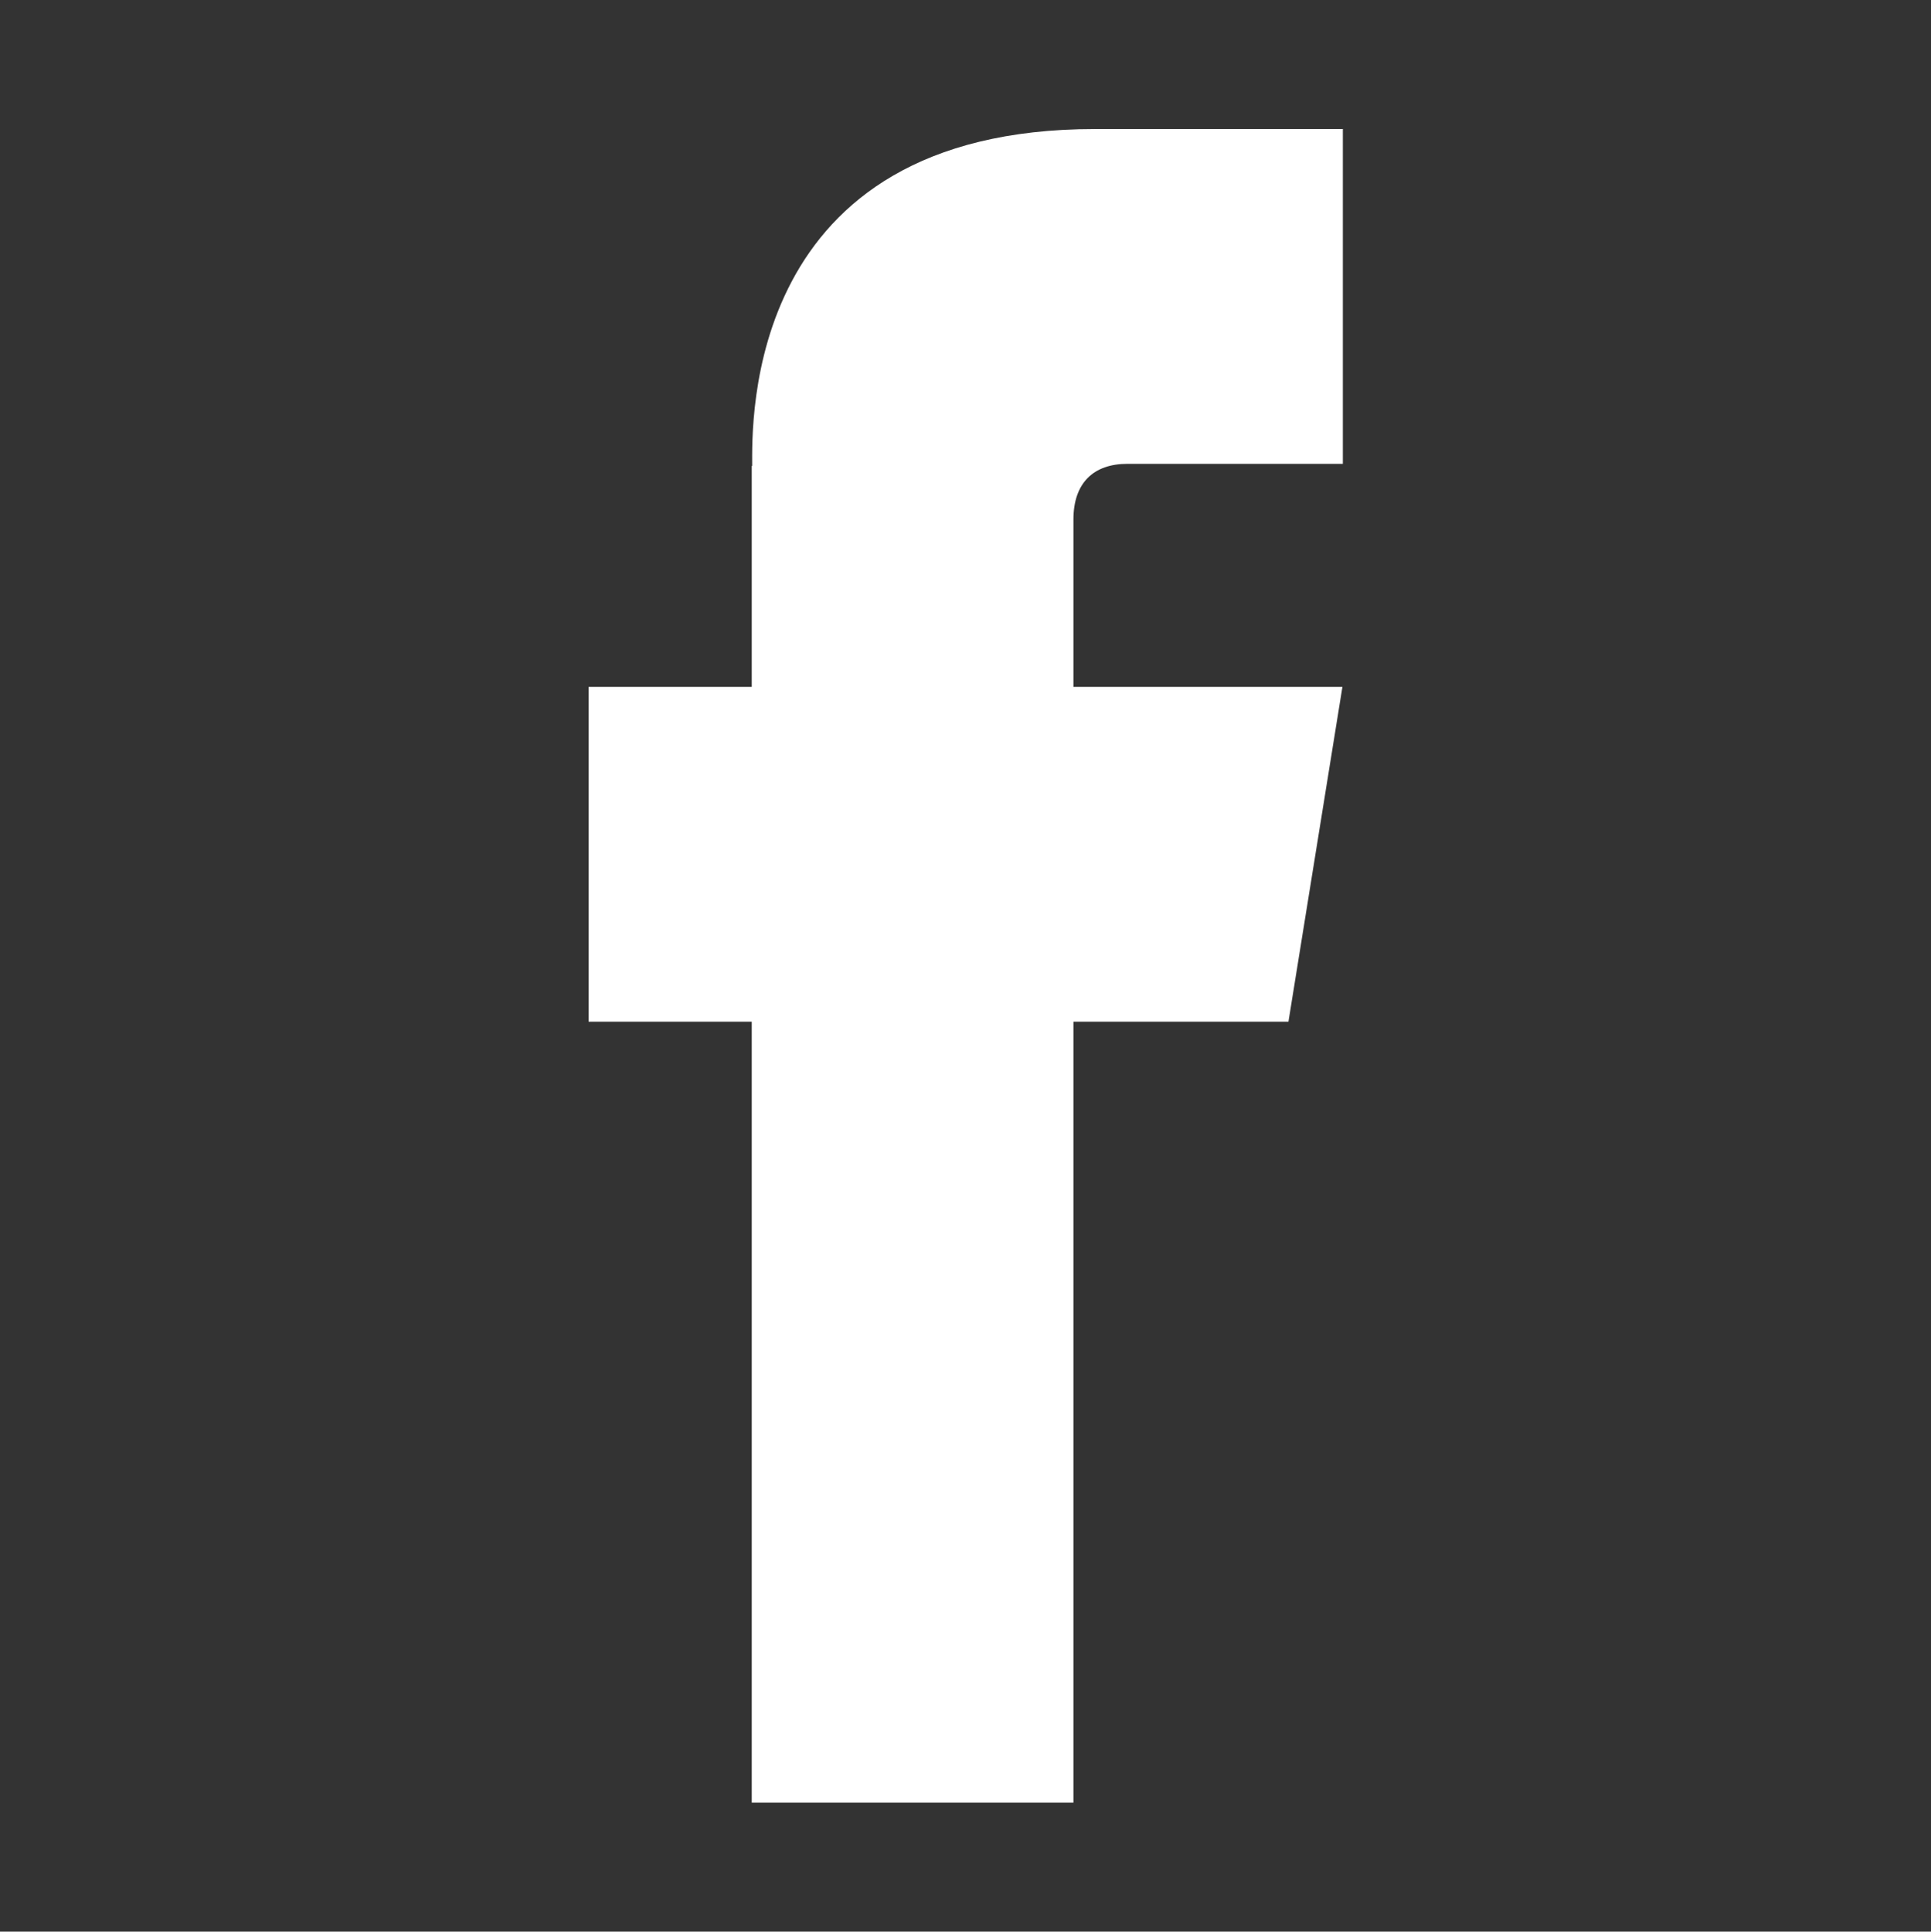 <?xml version="1.0" encoding="UTF-8"?>
<svg id="Ebene_1" data-name="Ebene 1" xmlns="http://www.w3.org/2000/svg" viewBox="0 0 45.8 45.81">
  <rect x="0" y="0" width="45.8" height="45.81" fill="#333333" stroke="none"/>
  <defs>
    <style>
      .cls-1 {
        fill: #fff;
        stroke-width: 0px;
      }
    </style>
  </defs>
  <polygon class="cls-1" points="30.56 24.23 13.96 24.23 13.96 16.29 31.84 16.29 30.56 24.23"/>
  <path id="Facebook" class="cls-1" d="M17.83,11.05v31.7h7.63V12.32c0-.87.48-1.32,1.28-1.32h5.11V3.06h-5.88c-8.33,0-8.13,6.96-8.13,7.99Z"/>
</svg>